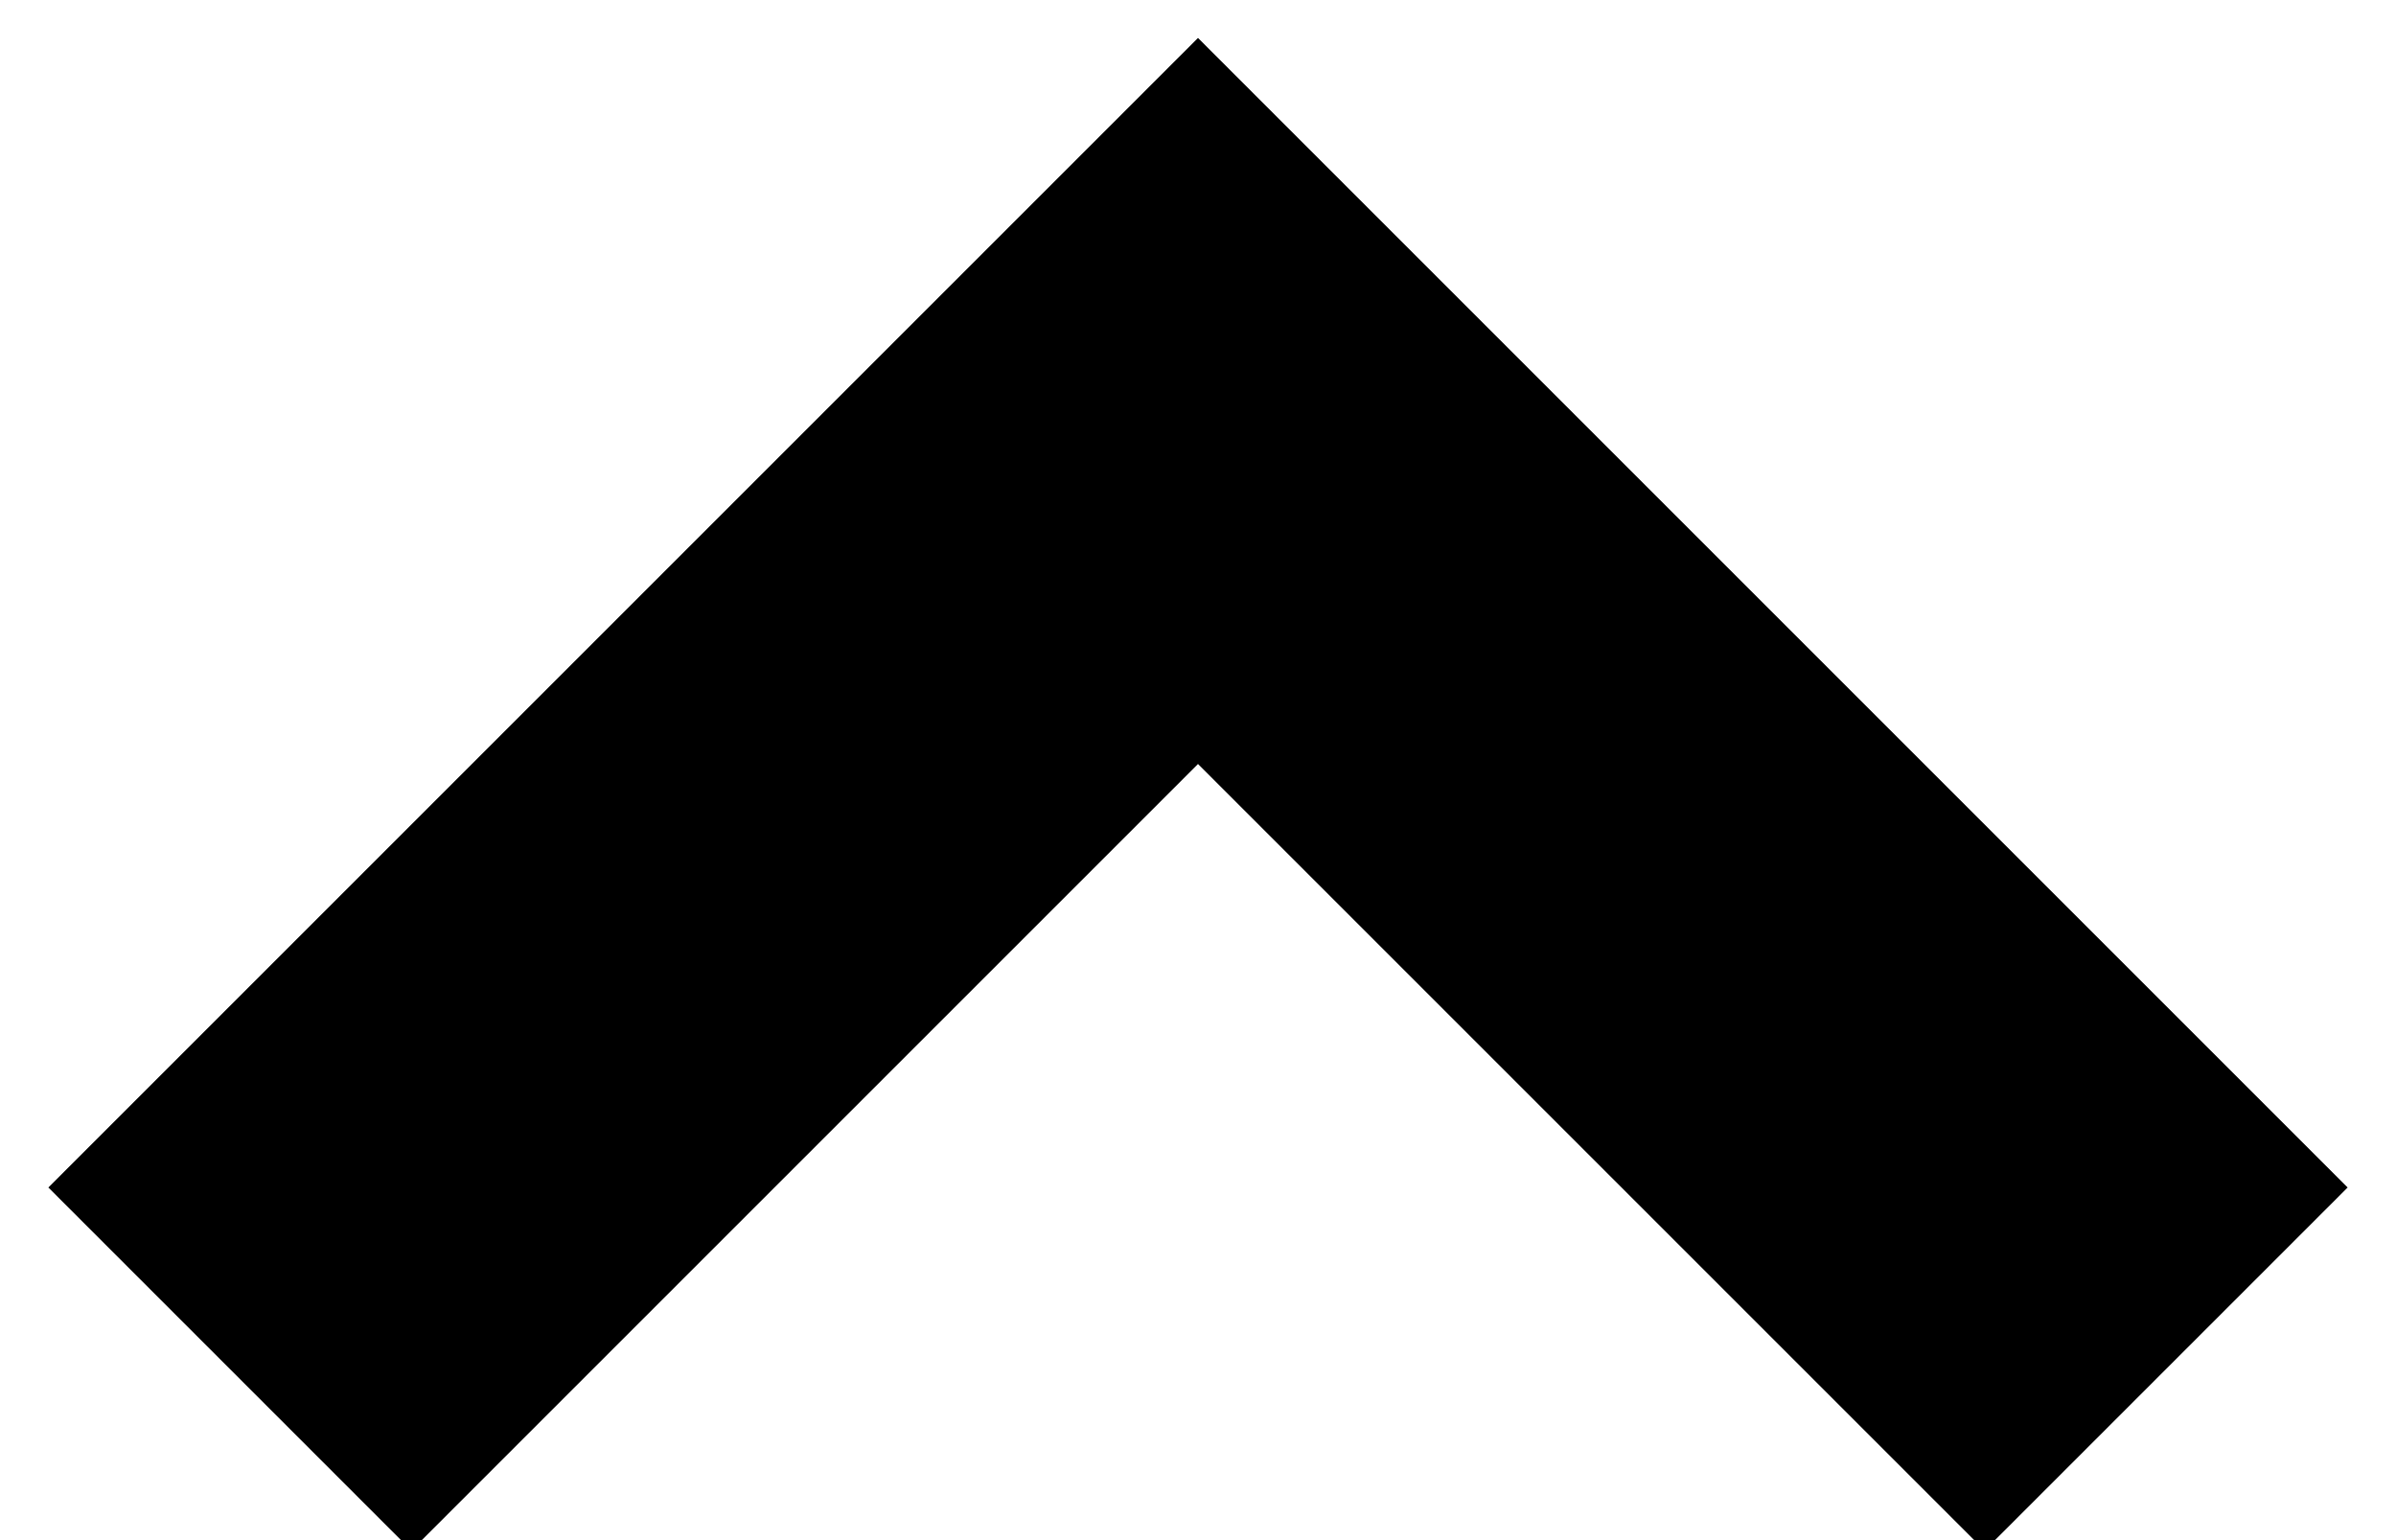 
<svg width="14px" height="9px" viewBox="0 0 14 9" version="1.1" xmlns="http://www.w3.org/2000/svg" xmlns:xlink="http://www.w3.org/1999/xlink">
    <g id="Berikelser" stroke="none" stroke-width="1" fill="none" fill-rule="evenodd">
        <g id="skisse-copy-2" transform="translate(-740, -4886)" stroke-width="3" stroke="#000000">
            <g id="transaksjonene1" transform="translate(0, 4557)">
                <g id="Group-14" transform="translate(687, 321)">
                    <g id="Group-16" transform="translate(53, 8)">
                        <g id="Rectangle-9">
                            <polyline transform="translate(7, 8) scale(1, -1) rotate(-315) translate(-7, -8) " points="11 4 11 12 3 12"></polyline>
                        </g>
                    </g>
                </g>
            </g>
        </g>
    </g>
</svg>
